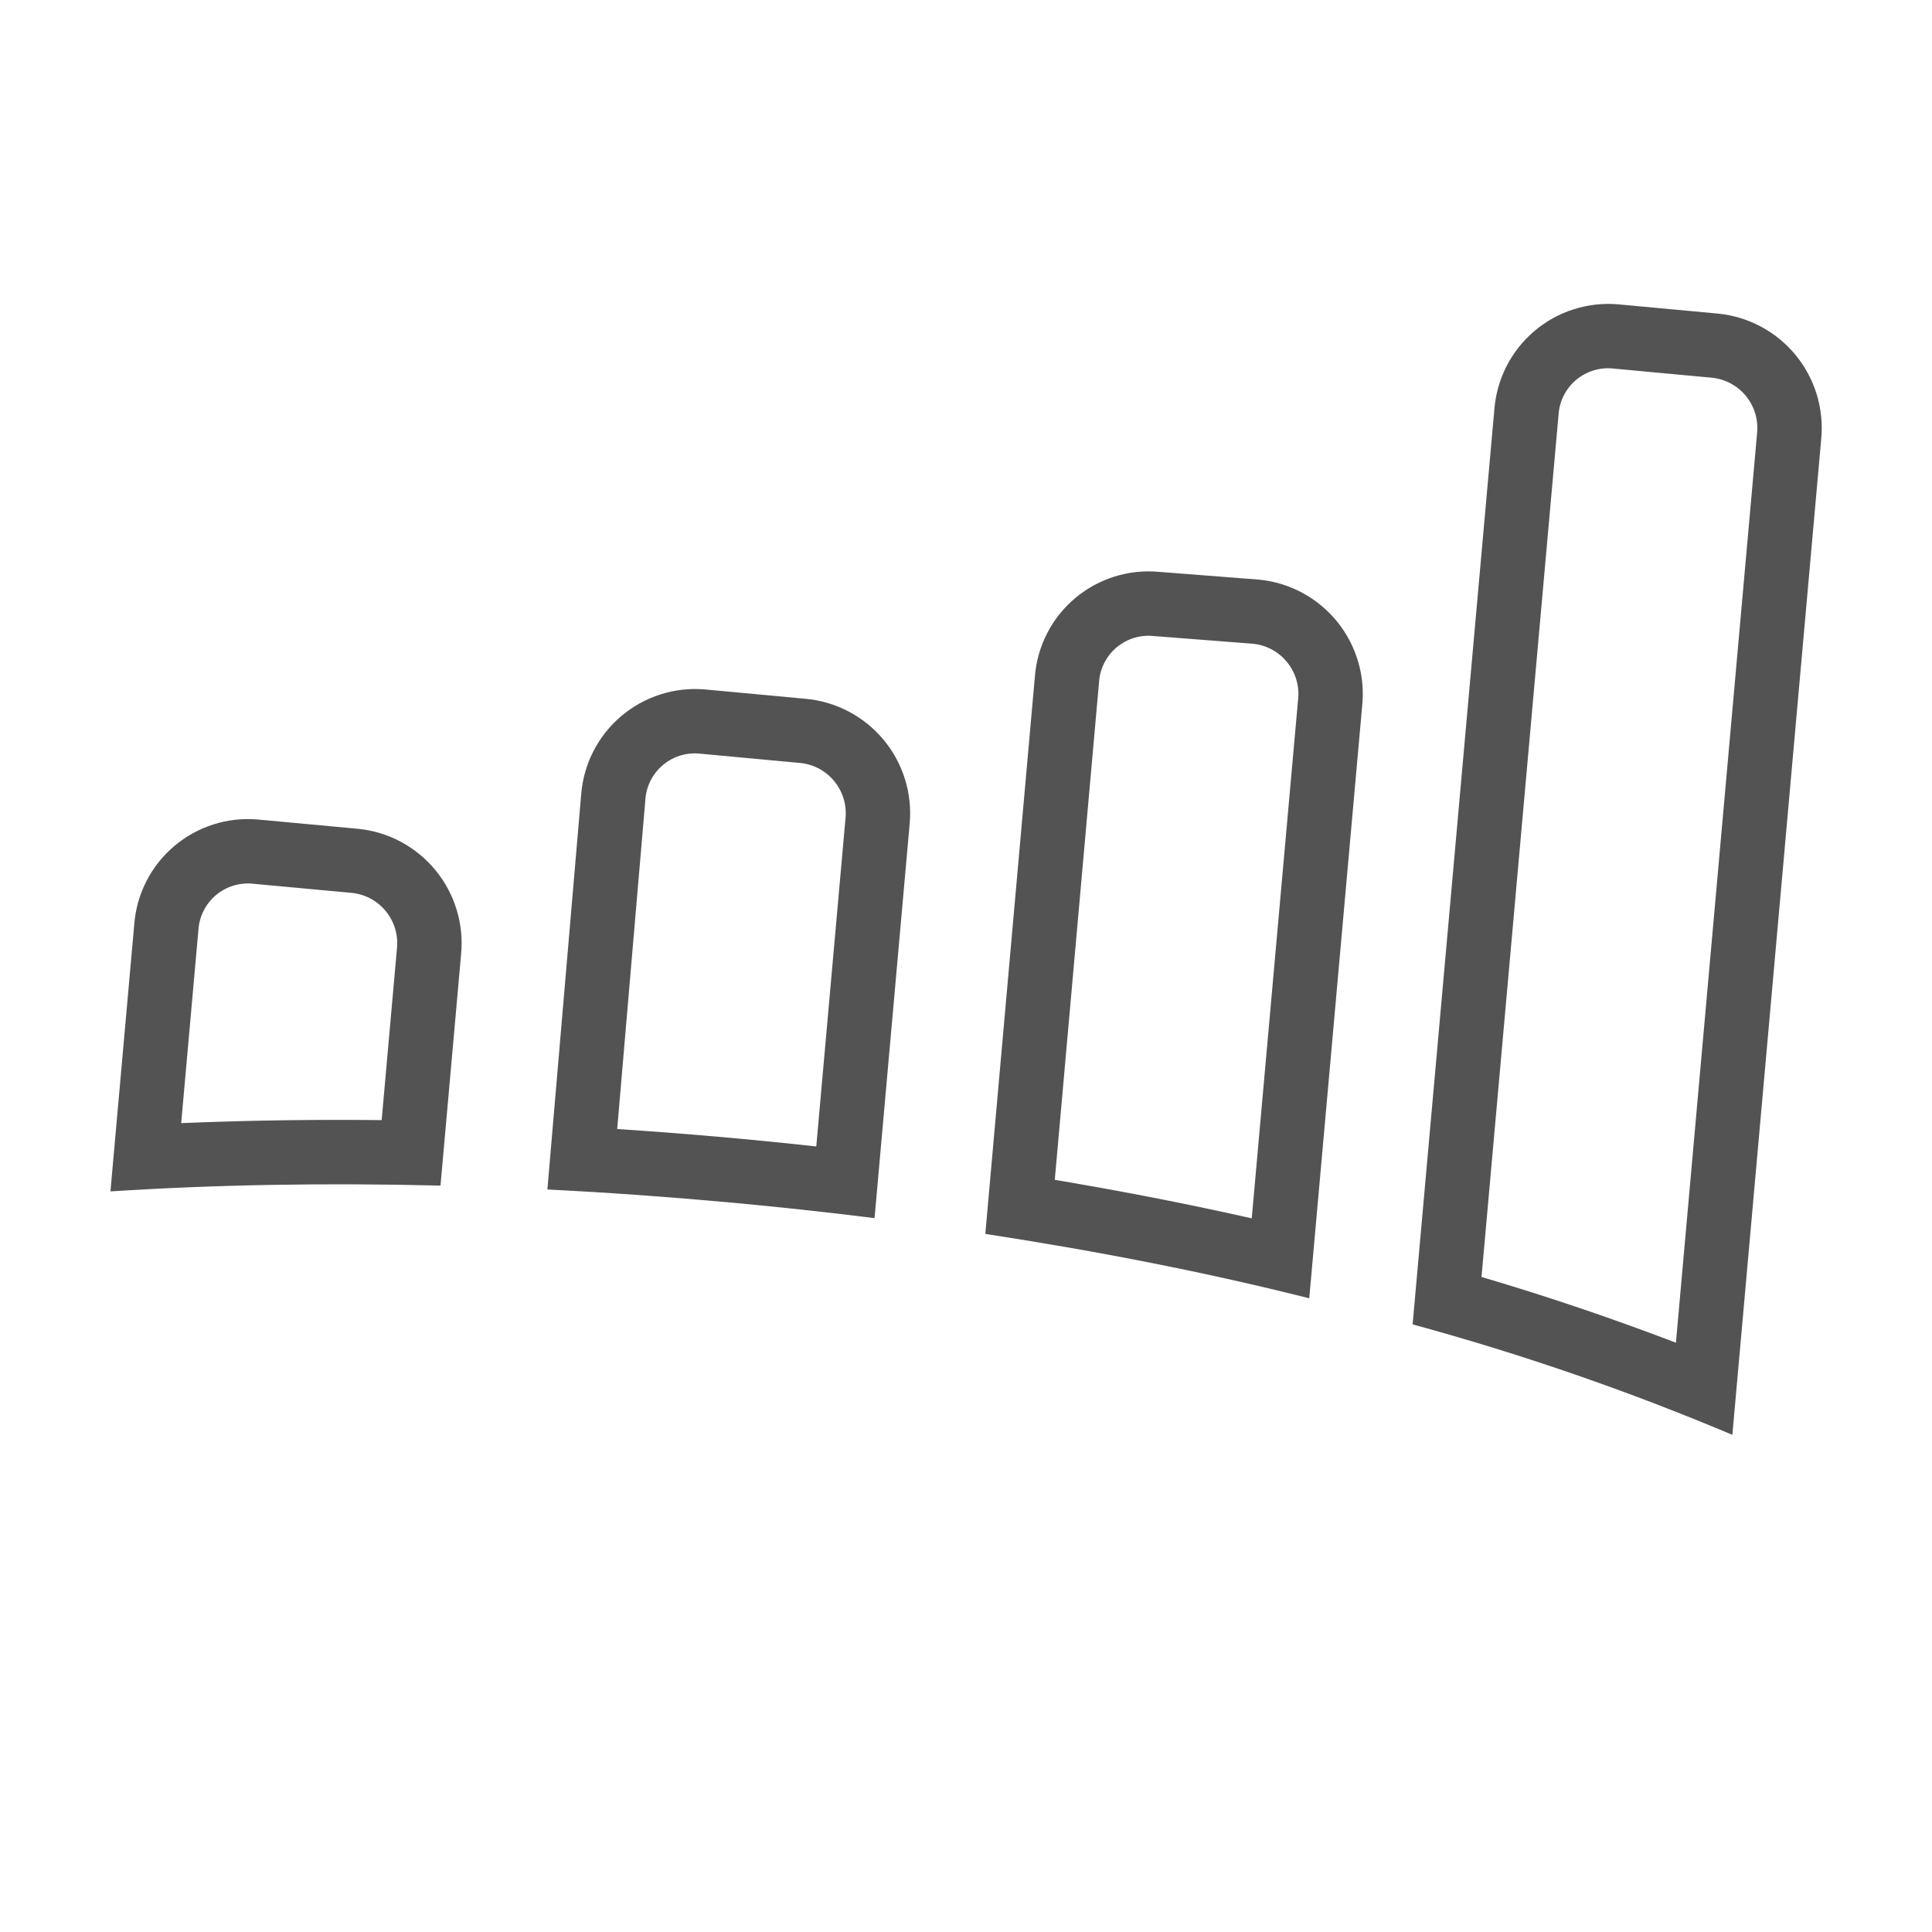 <?xml version="1.0" ?><svg data-name="Layer 1" id="Layer_1" viewBox="0 0 60 60" xmlns="http://www.w3.org/2000/svg" xmlns:xlink="http://www.w3.org/1999/xlink"><defs><style>.cls-1,.cls-3{fill:none;}.cls-1{clip-rule:evenodd;}.cls-2{clip-path:url(#clip-path);}.cls-3{stroke:#535353;stroke-miterlimit:10;stroke-width:4px;}.cls-4{clip-path:url(#clip-path-2);}.cls-5{clip-path:url(#clip-path-3);}.cls-6{clip-path:url(#clip-path-4);}</style><clipPath id="clip-path"><path class="cls-1" d="M39.09,18L36,17.76A3.54,3.54,0,0,0,32.14,21L30.6,38.32c3.52,0.54,6.89,1.2,10.06,2l1.64-18.36A3.57,3.57,0,0,0,39.09,18Z"/></clipPath><clipPath id="clip-path-2"><path class="cls-1" d="M25,21.7l-3.12-.29a3.55,3.55,0,0,0-3.83,3.25L17,36.94q2.77,0.14,5.63.4,2.29,0.21,4.53.49l1.09-12.24A3.57,3.57,0,0,0,25,21.7Z"/></clipPath><clipPath id="clip-path-3"><path class="cls-1" d="M11.13,25.74L8,25.45A3.54,3.54,0,0,0,4.17,28.7L3.43,37c3.25-.21,6.68-0.27,10.25-0.18l0.64-7.19A3.57,3.57,0,0,0,11.13,25.74Z"/></clipPath><clipPath id="clip-path-4"><path class="cls-1" d="M53.36,9.74l-3.12-.29a3.55,3.55,0,0,0-3.83,3.25L43.87,41.13a78.91,78.91,0,0,1,9.93,3.43l2.76-30.93A3.57,3.57,0,0,0,53.36,9.74Z"/></clipPath></defs><title/><g class="cls-2"><path class="cls-3" d="M39.09,18L36,17.76A3.54,3.54,0,0,0,32.14,21L30.6,38.32c3.52,0.54,6.89,1.2,10.06,2l1.64-18.36A3.57,3.57,0,0,0,39.09,18Z"/></g><g class="cls-4"><path class="cls-3" d="M25,21.7l-3.12-.29a3.54,3.54,0,0,0-3.83,3.25L17,36.94q2.77,0.14,5.63.4,2.29,0.21,4.53.49l1.09-12.24A3.57,3.57,0,0,0,25,21.7Z"/></g><g class="cls-5"><path class="cls-3" d="M11.13,25.74L8,25.45A3.54,3.54,0,0,0,4.17,28.7L3.43,37c3.25-.21,6.68-0.27,10.25-0.18l0.64-7.19A3.57,3.57,0,0,0,11.13,25.74Z"/></g><g class="cls-6"><path class="cls-3" d="M53.36,9.74l-3.12-.29a3.54,3.54,0,0,0-3.83,3.25L43.87,41.13a78.9,78.9,0,0,1,9.93,3.43l2.76-30.93A3.57,3.57,0,0,0,53.36,9.74Z"/></g></svg>